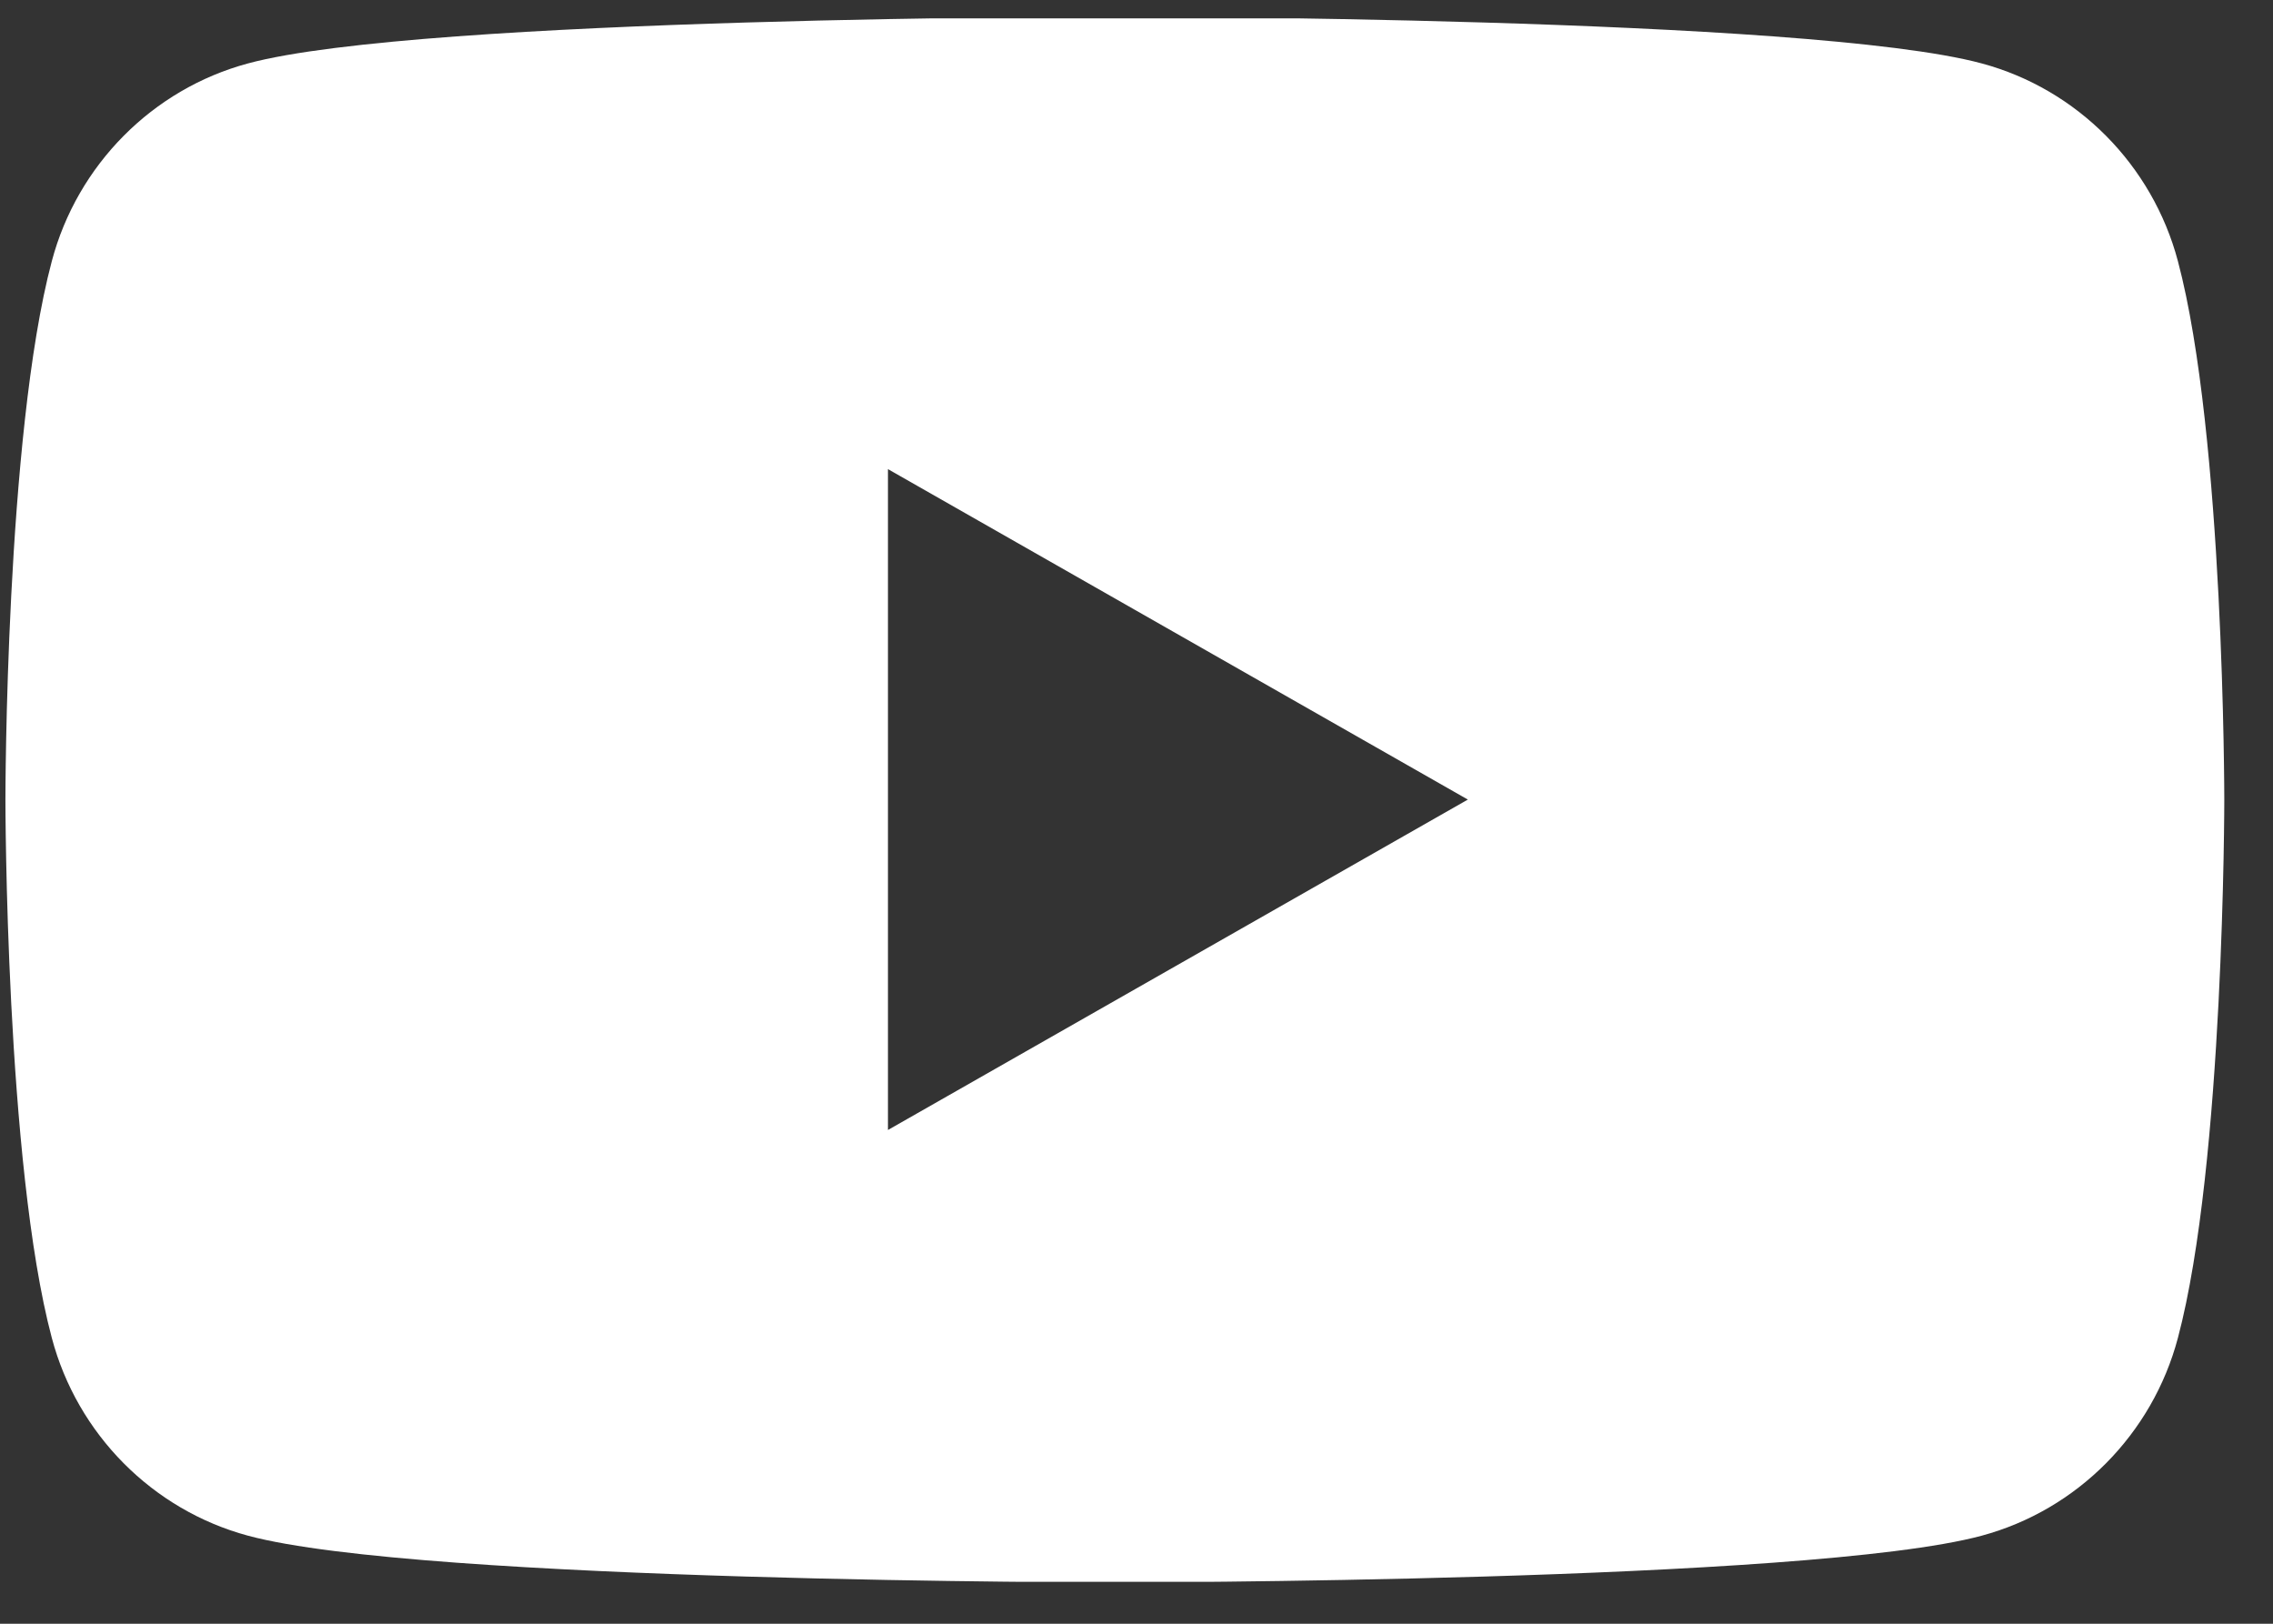 <svg width="49" height="35" viewBox="0 0 49 35" fill="none" xmlns="http://www.w3.org/2000/svg">
<rect x="0" y="0" width="49" height="35" fill="#333333" stroke="none"/>
<g clip-path="url(#clip0_1827_5634)">
<path d="M19.142 24.357V10.112L31.643 17.235L19.142 24.357ZM46.95 5.629C46.4 3.555 44.779 1.921 42.721 1.367C38.991 0.359 24.034 0.359 24.034 0.359C24.034 0.359 9.076 0.359 5.346 1.367C3.288 1.921 1.667 3.555 1.117 5.629C0.117 9.389 0.117 17.234 0.117 17.234C0.117 17.234 0.117 25.079 1.117 28.839C1.667 30.914 3.288 32.547 5.346 33.102C9.076 34.109 24.034 34.109 24.034 34.109C24.034 34.109 38.991 34.109 42.721 33.102C44.779 32.547 46.4 30.914 46.95 28.839C47.95 25.079 47.95 17.234 47.95 17.234C47.95 17.234 47.95 9.389 46.95 5.629Z" fill="white"/>
</g>
<defs>
<clipPath id="clip0_1827_5634">
<rect width="48" height="33.7" fill="white" transform="translate(0.068 0.396)"/>
</clipPath>
</defs>
</svg>
